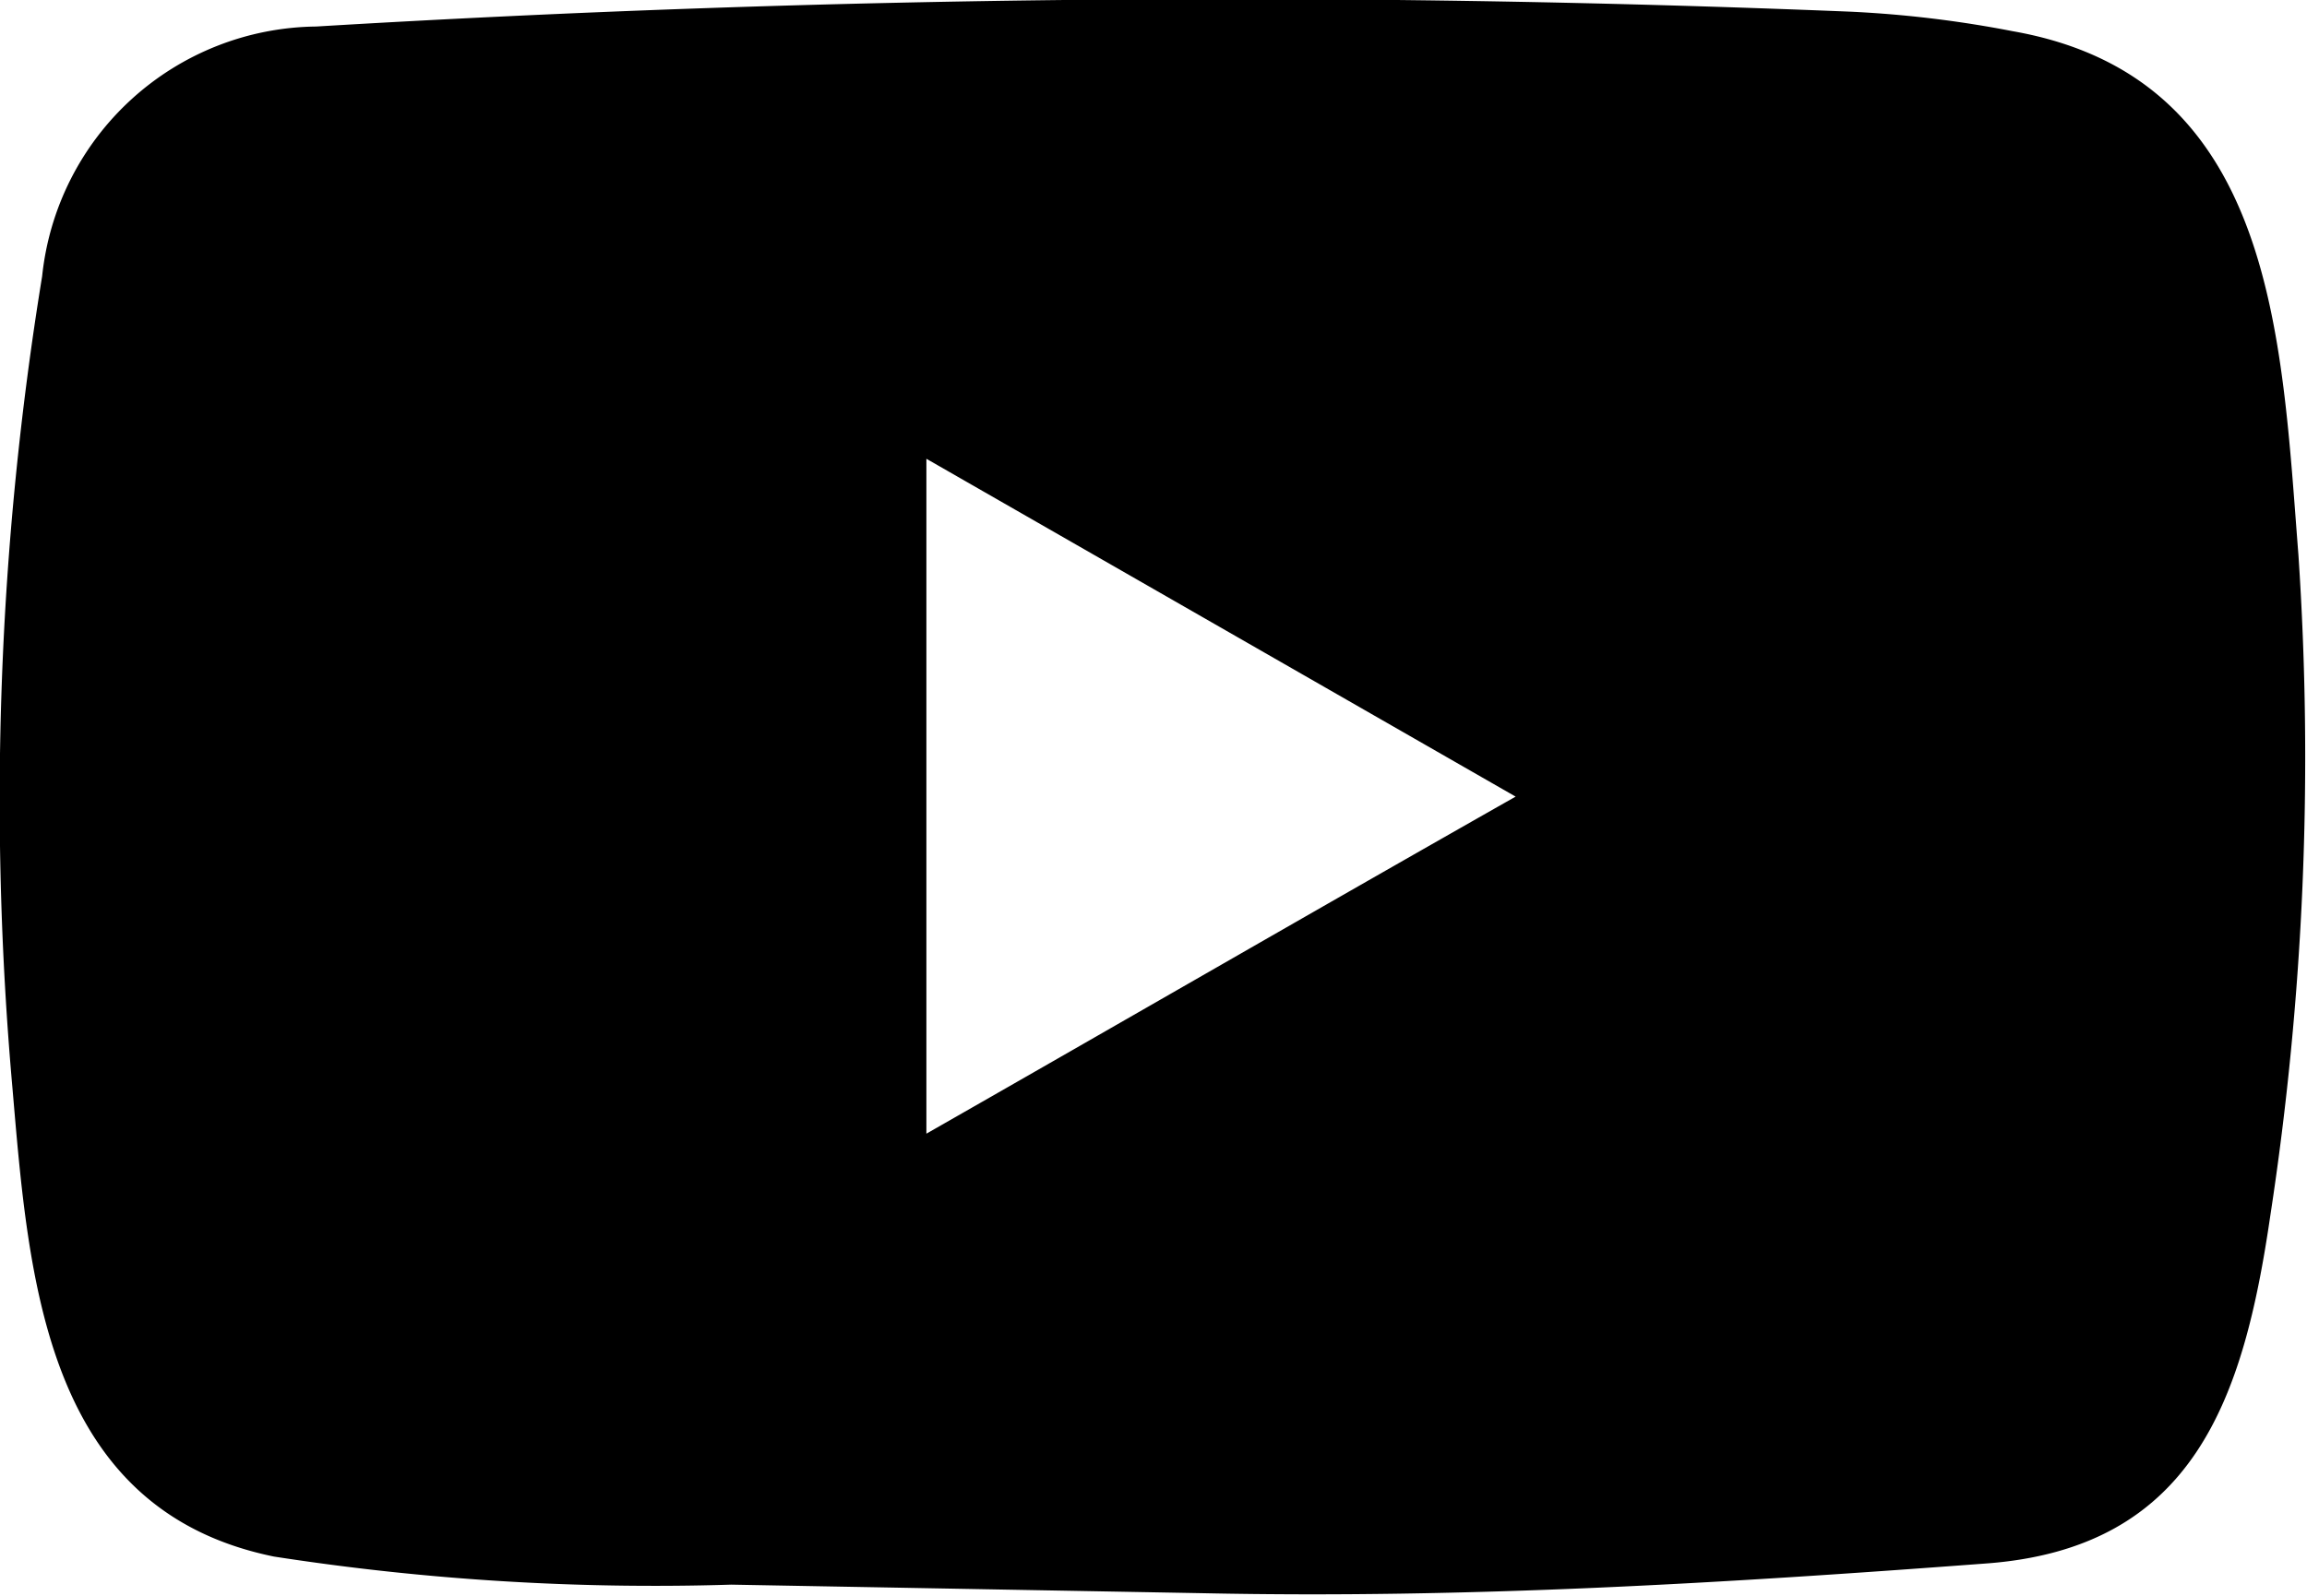 
<svg class="youtube_svg" xmlns="http://www.w3.org/2000/svg" viewBox="0 0 29.56 20.45"><path d="M29.45 7.11c-.22-2.8-.3-6.12-3.66-6.71a14.44 14.44 0 00-2.07-.25A195.62 195.62 0 004.05.34a3.57 3.57 0 00-3.51 3.2 41.71 41.71 0 00-.38 10.41c.21 2.46.42 5.4 3.35 6a31.83 31.83 0 005.86.36l6.06.11c3.38.07 6.67-.13 10-.38 2.69-.19 3.32-2.13 3.66-4.46a38.8 38.8 0 00.36-8.47zm-17.58 7.42V5.88l7.55 4.33c-2.52 1.43-5.01 2.87-7.55 4.32z"/></svg>